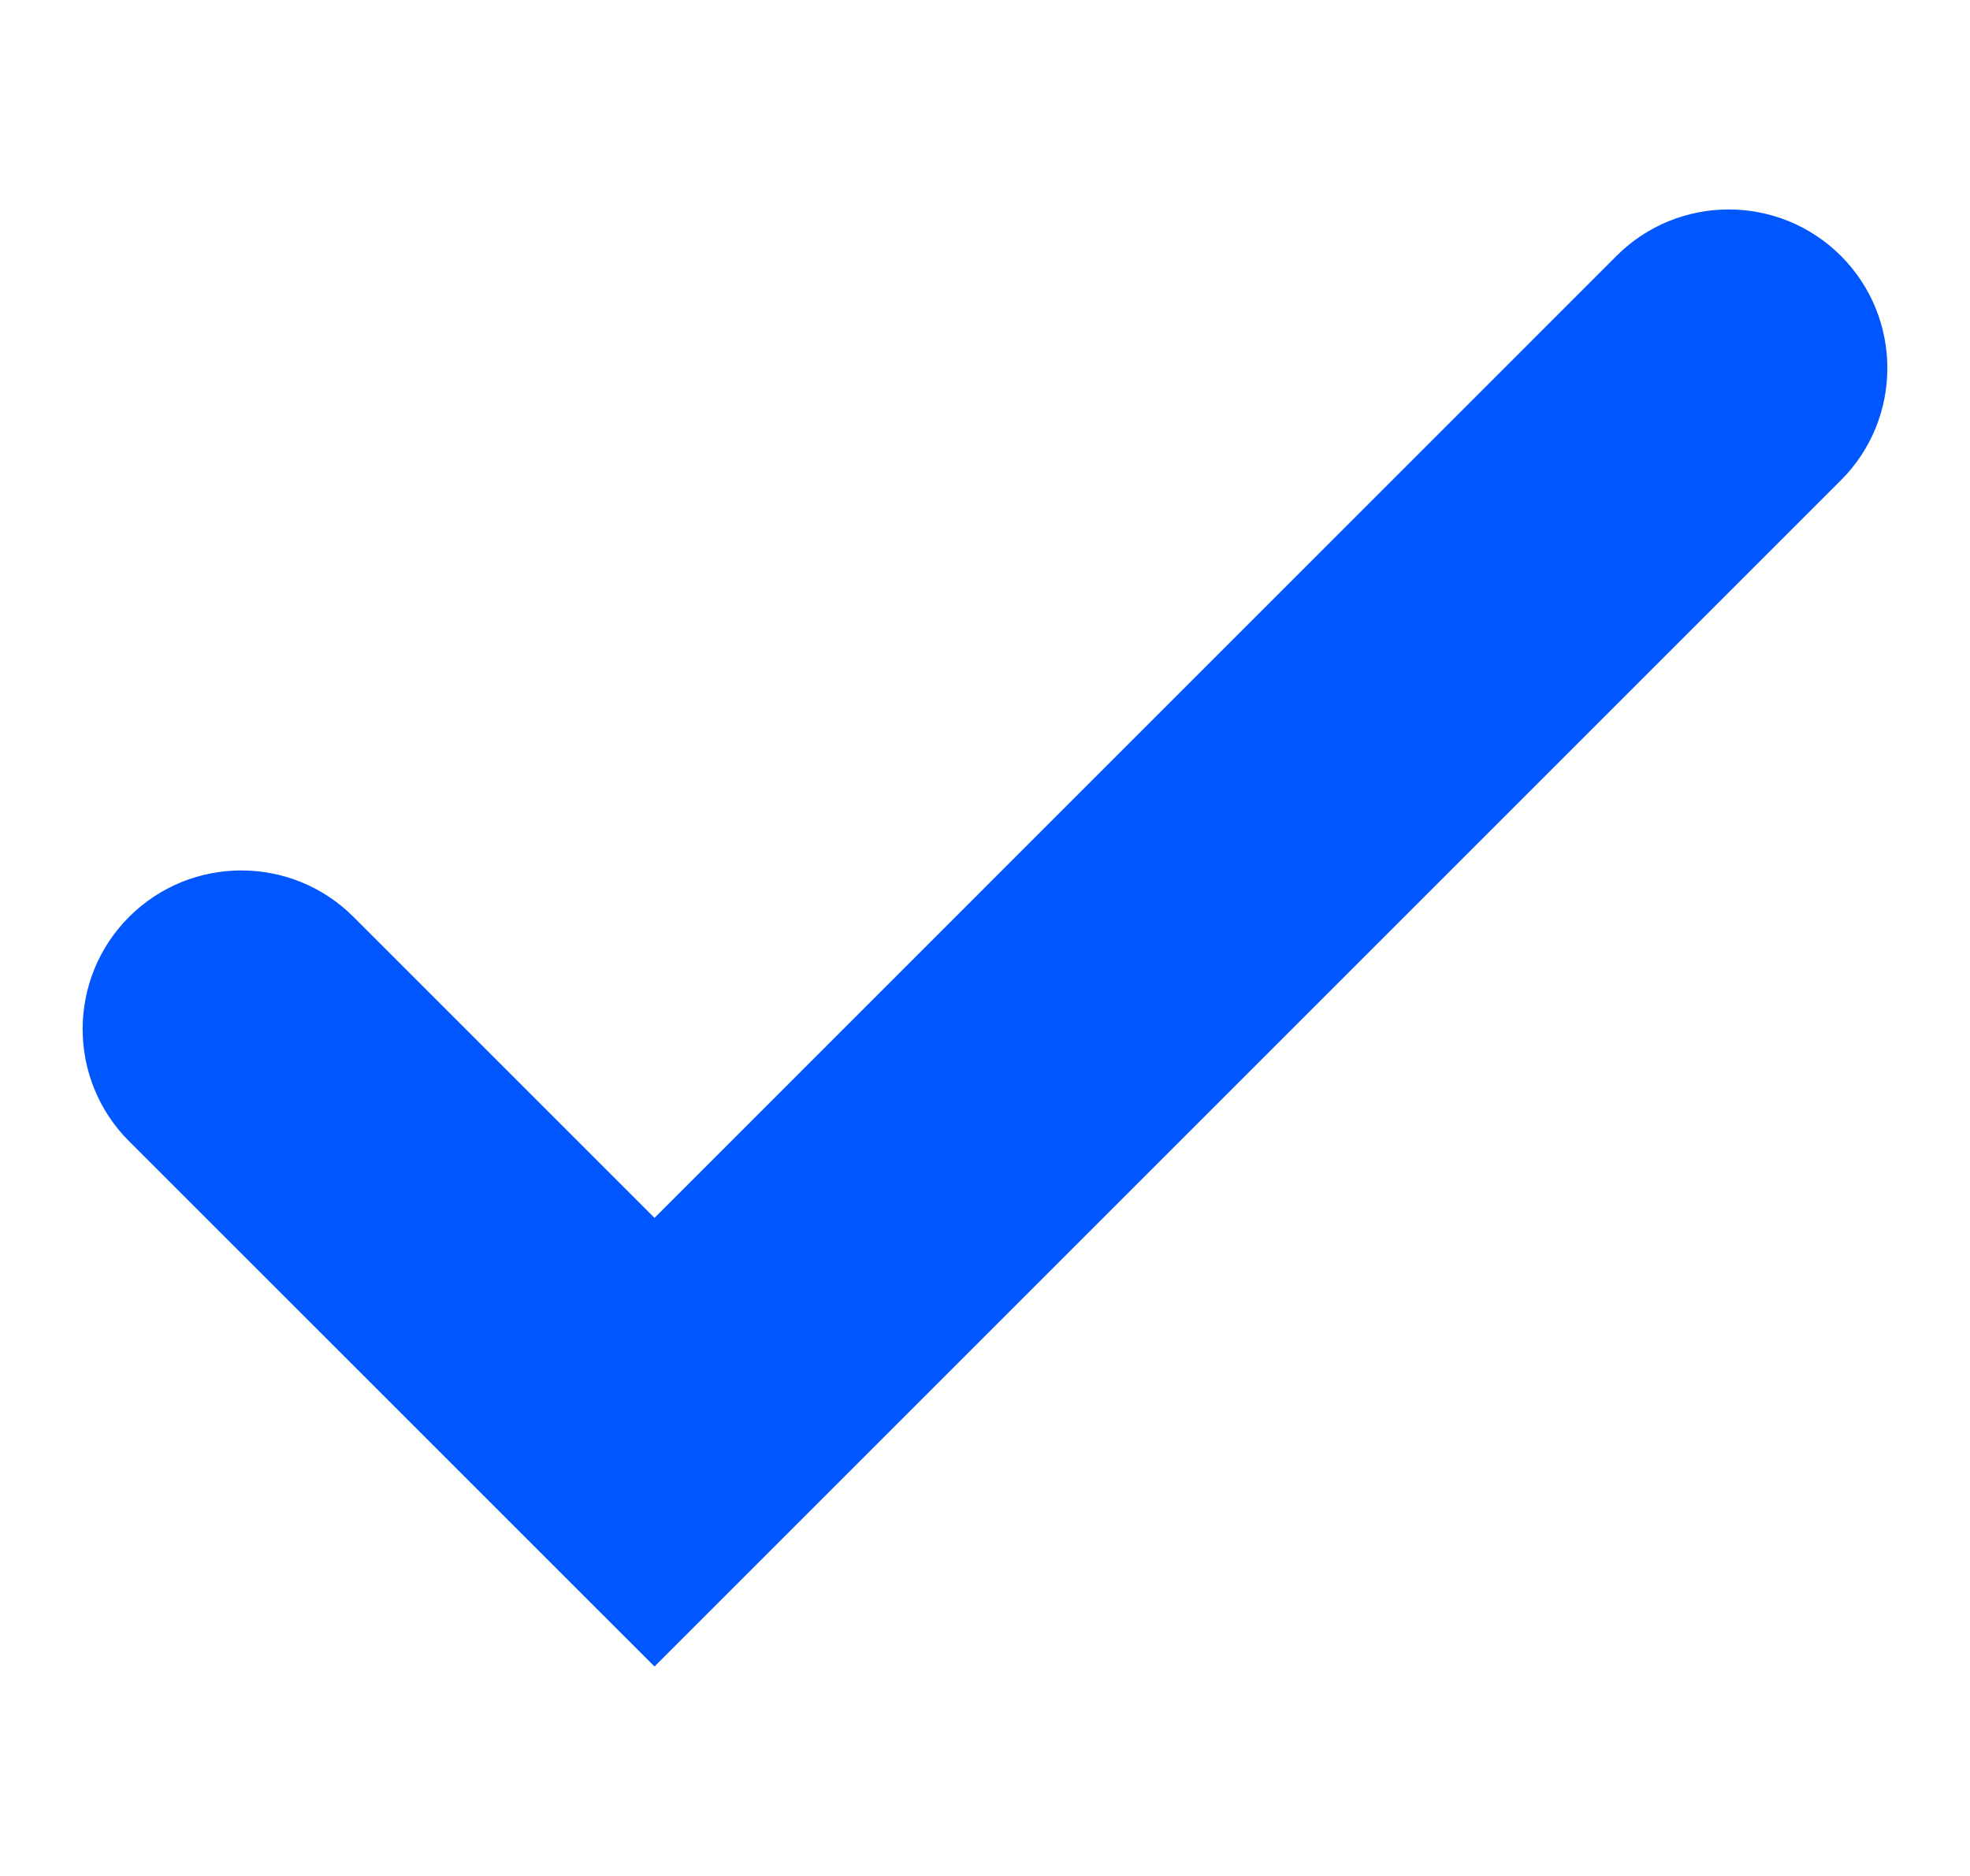 <svg width="21" height="20" viewBox="0 0 21 20" fill="none" xmlns="http://www.w3.org/2000/svg">
<g clip-path="url(#clip0_179_711)">
<path fill-rule="evenodd" clip-rule="evenodd" d="M19.624 2.728C20.284 3.389 20.284 4.46 19.624 5.12L6.977 17.767L1.376 12.167C0.716 11.507 0.716 10.436 1.376 9.775C2.037 9.115 3.108 9.115 3.768 9.775L6.977 12.984L17.232 2.728C17.892 2.068 18.963 2.068 19.624 2.728Z" fill="#0057FF"/>
</g>
<defs>
<clipPath id="clip0_179_711">
<rect width="20" height="20" fill="white" transform="translate(0.5)"/>
</clipPath>
</defs>
</svg>
